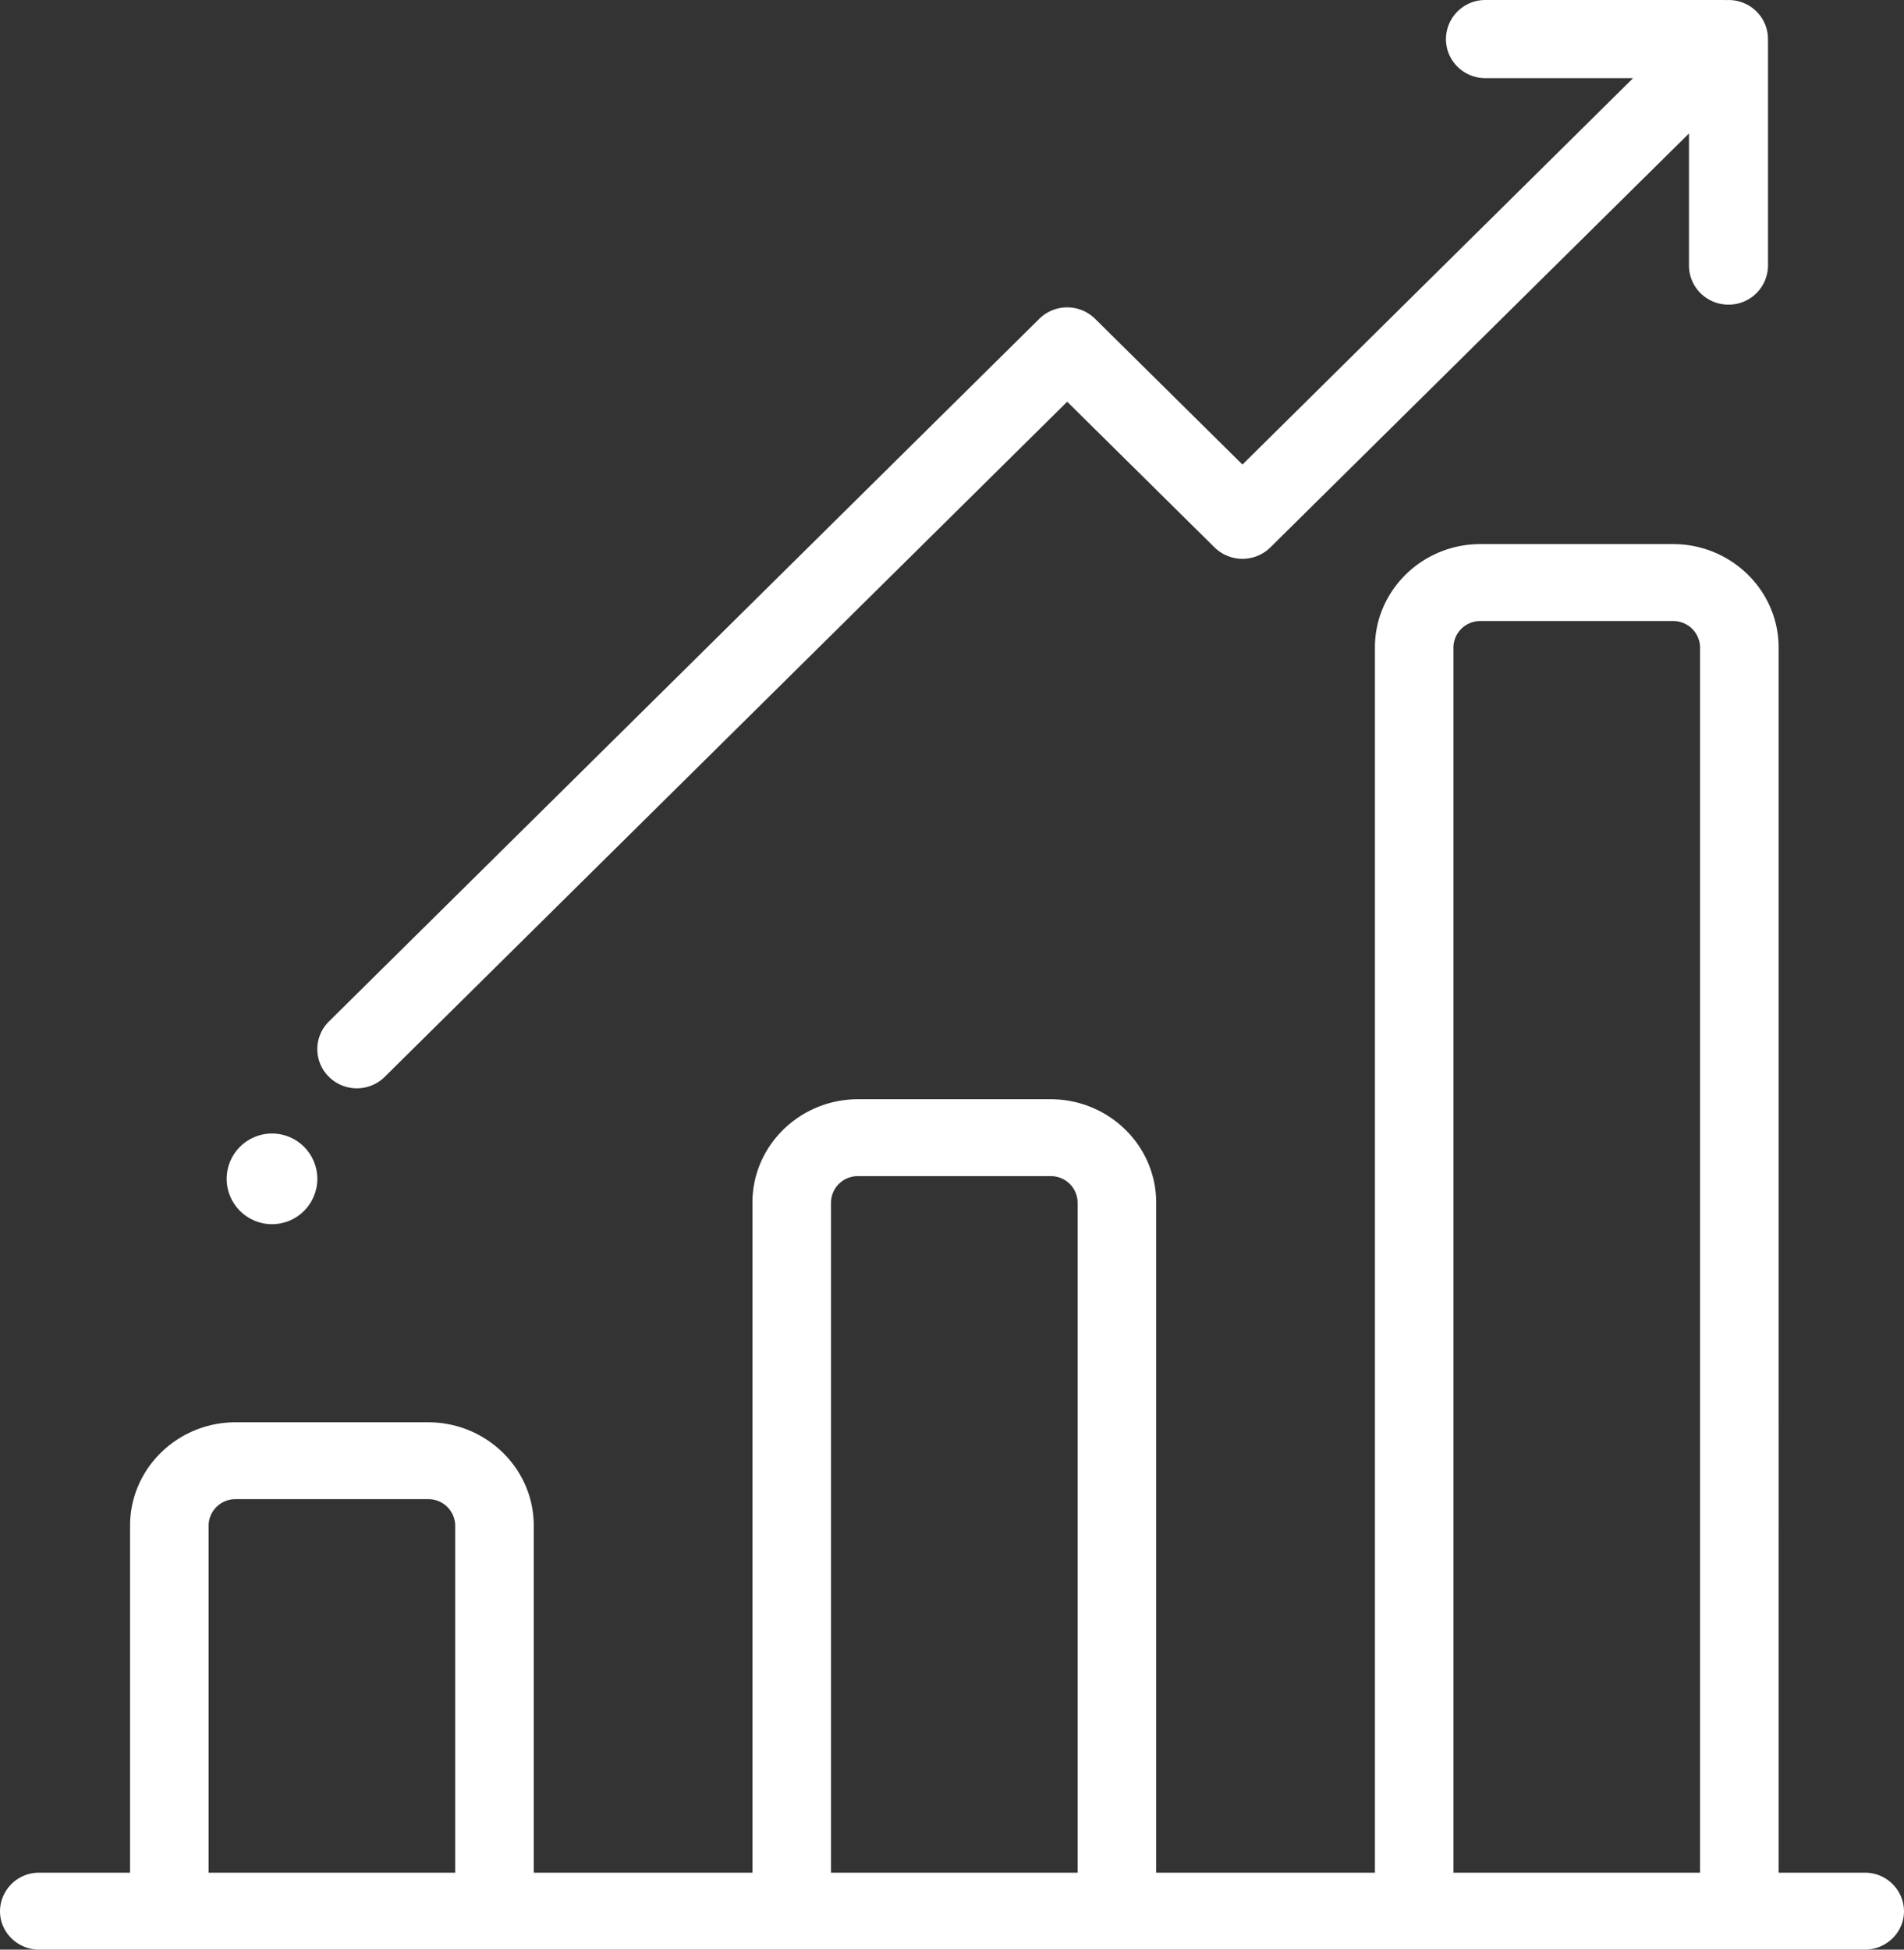 <svg xmlns="http://www.w3.org/2000/svg" width="42" height="43" viewBox="0 0 42 43">
    <rect x="0" y="0" width="42" height="43" fill="#333333" stroke="none"/>
    <g fill="#FFF" fill-rule="nonzero">
        <path d="M41.134 41.303h-1.9V14.281c0-1.258-1.045-2.281-2.33-2.281h-4.247c-1.284 0-2.328 1.023-2.328 2.281v27.022h-4.825V26.524c0-1.258-1.045-2.28-2.33-2.28h-4.246c-1.284 0-2.33 1.022-2.33 2.28v14.779h-4.824v-7.654c0-1.258-1.045-2.28-2.329-2.28H5.198c-1.284 0-2.329 1.022-2.329 2.28v7.654H.866a.858.858 0 0 0-.866.848c0 .47.388.849.866.849h40.268c.478 0 .866-.38.866-.849a.858.858 0 0 0-.866-.848zm-31.093 0h-5.44v-7.654a.59.59 0 0 1 .597-.584h4.247a.59.59 0 0 1 .596.584v7.654zm13.73 0h-5.44V26.524a.59.59 0 0 1 .597-.584h4.247a.59.59 0 0 1 .596.584v14.779zm13.73 0h-5.44V14.281a.59.59 0 0 1 .596-.584h4.248a.59.59 0 0 1 .596.584v27.022zM38.998.906a.854.854 0 0 0-.253-.654.874.874 0 0 0-.662-.25L38.041 0h-5.273a.867.867 0 0 0-.872.862c0 .476.39.862.872.862h3.256l-8.617 8.522-3.25-3.214a.877.877 0 0 0-1.232 0L7.255 22.53a.855.855 0 0 0 0 1.219.874.874 0 0 0 1.233 0L23.541 8.86l3.25 3.213a.879.879 0 0 0 1.232 0l9.234-9.13v2.914c0 .476.39.862.871.862A.867.867 0 0 0 39 5.858V.948l-.002-.042z"/>
        <circle cx="6" cy="26" r="1"/>
    </g>
</svg>
